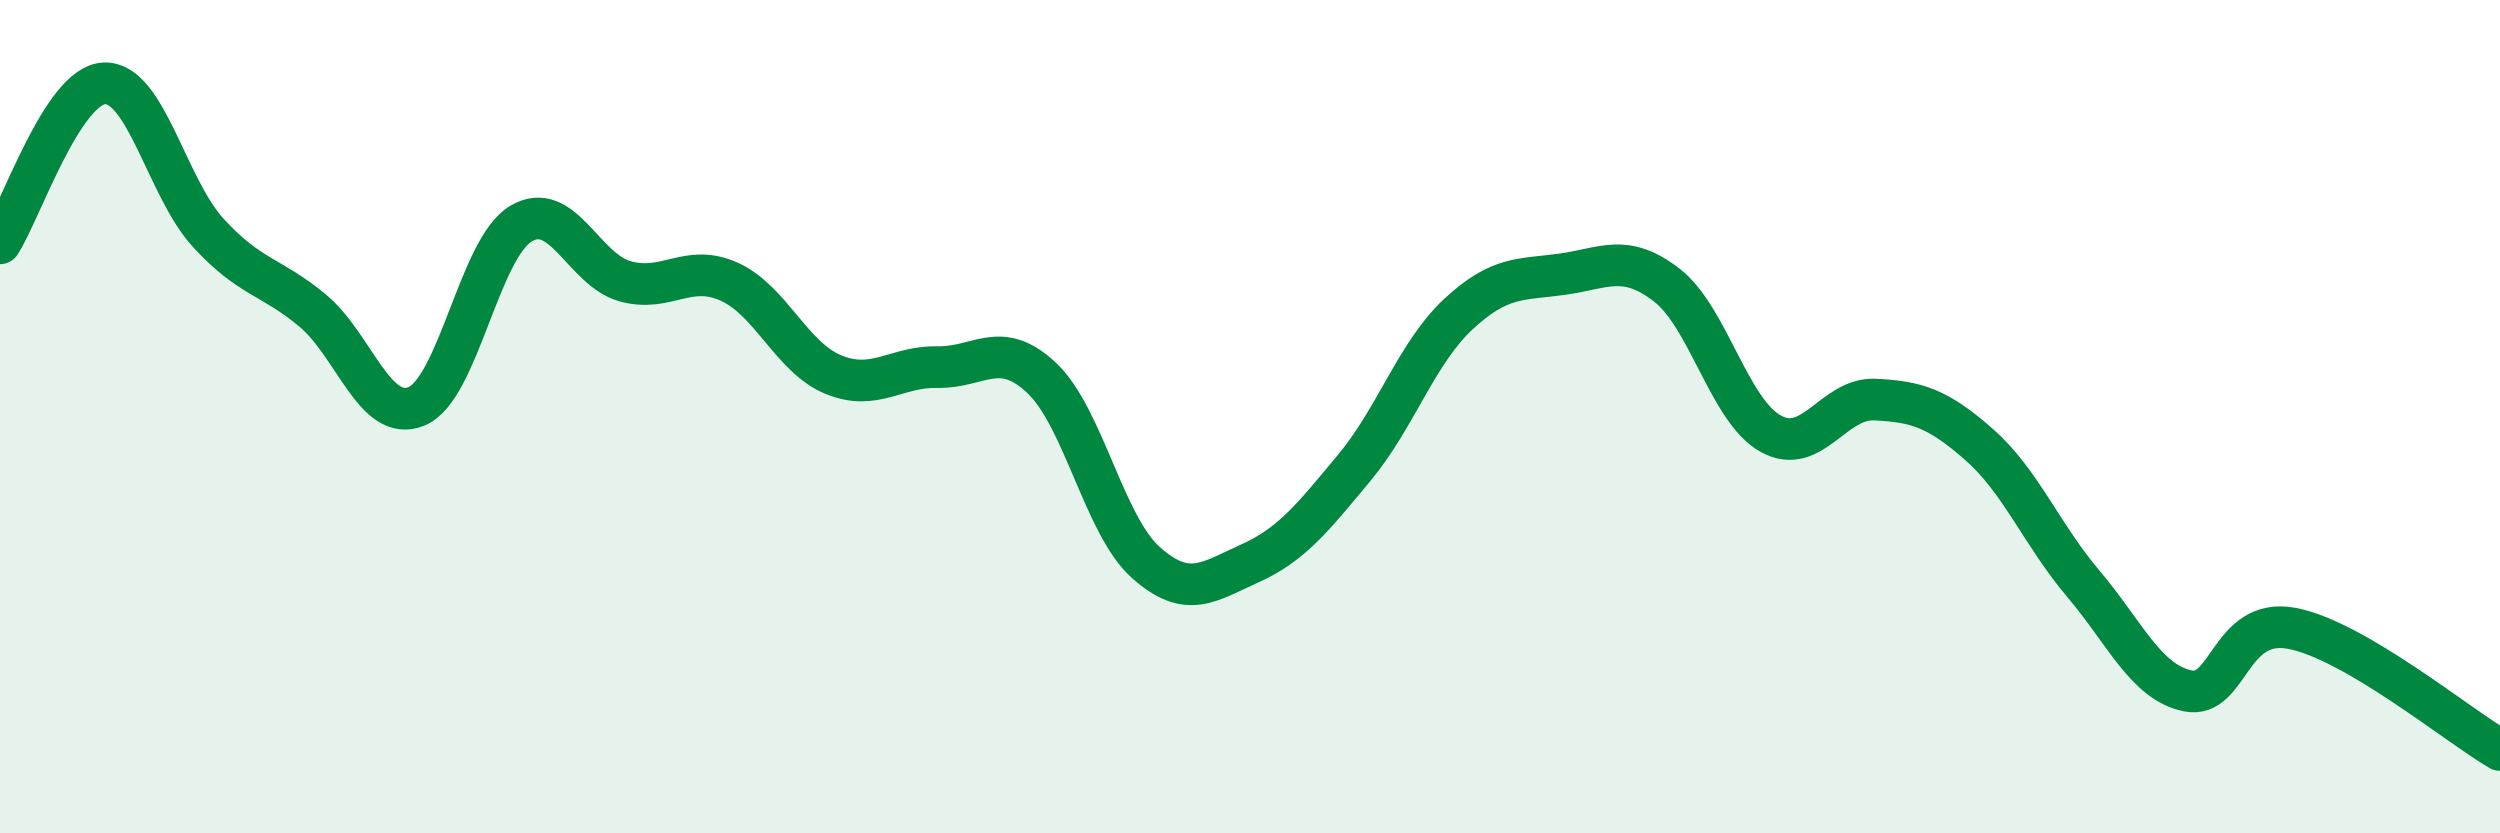 
    <svg width="60" height="20" viewBox="0 0 60 20" xmlns="http://www.w3.org/2000/svg">
      <path
        d="M 0,5.84 C 0.5,5.07 1.5,2.05 2.5,2 C 3.5,1.95 4,4.5 5,5.59 C 6,6.68 6.5,6.62 7.5,7.45 C 8.5,8.28 9,10.17 10,9.75 C 11,9.33 11.5,5.97 12.5,5.37 C 13.5,4.77 14,6.47 15,6.75 C 16,7.03 16.5,6.31 17.5,6.76 C 18.5,7.21 19,8.58 20,8.99 C 21,9.4 21.5,8.79 22.5,8.81 C 23.5,8.83 24,8.13 25,9.07 C 26,10.01 26.5,12.61 27.5,13.5 C 28.5,14.39 29,13.97 30,13.52 C 31,13.07 31.5,12.43 32.5,11.23 C 33.5,10.03 34,8.47 35,7.54 C 36,6.61 36.5,6.72 37.5,6.58 C 38.5,6.44 39,6.07 40,6.84 C 41,7.61 41.5,9.86 42.5,10.41 C 43.5,10.96 44,9.54 45,9.59 C 46,9.64 46.5,9.79 47.5,10.67 C 48.5,11.55 49,12.83 50,14.01 C 51,15.19 51.5,16.37 52.5,16.58 C 53.5,16.79 53.5,14.8 55,15.08 C 56.5,15.36 59,17.42 60,18L60 20L0 20Z"
        fill="#008740"
        opacity="0.1"
        stroke-linecap="round"
        stroke-linejoin="round"
      />
      <path
        d="M 0,5.84 C 0.5,5.07 1.5,2.05 2.5,2 C 3.5,1.95 4,4.5 5,5.59 C 6,6.68 6.5,6.62 7.5,7.45 C 8.5,8.28 9,10.17 10,9.75 C 11,9.33 11.5,5.97 12.5,5.37 C 13.5,4.77 14,6.47 15,6.75 C 16,7.03 16.5,6.31 17.5,6.76 C 18.5,7.21 19,8.58 20,8.99 C 21,9.4 21.5,8.79 22.5,8.81 C 23.5,8.83 24,8.13 25,9.07 C 26,10.01 26.5,12.61 27.5,13.5 C 28.5,14.39 29,13.97 30,13.52 C 31,13.07 31.5,12.43 32.5,11.23 C 33.5,10.03 34,8.47 35,7.54 C 36,6.61 36.5,6.72 37.5,6.58 C 38.5,6.44 39,6.07 40,6.84 C 41,7.61 41.5,9.86 42.5,10.41 C 43.5,10.96 44,9.54 45,9.59 C 46,9.64 46.5,9.79 47.5,10.67 C 48.5,11.55 49,12.83 50,14.01 C 51,15.19 51.5,16.37 52.5,16.58 C 53.5,16.79 53.5,14.8 55,15.08 C 56.5,15.36 59,17.42 60,18"
        stroke="#008740"
        stroke-width="1"
        fill="none"
        stroke-linecap="round"
        stroke-linejoin="round"
      />
    </svg>
  
